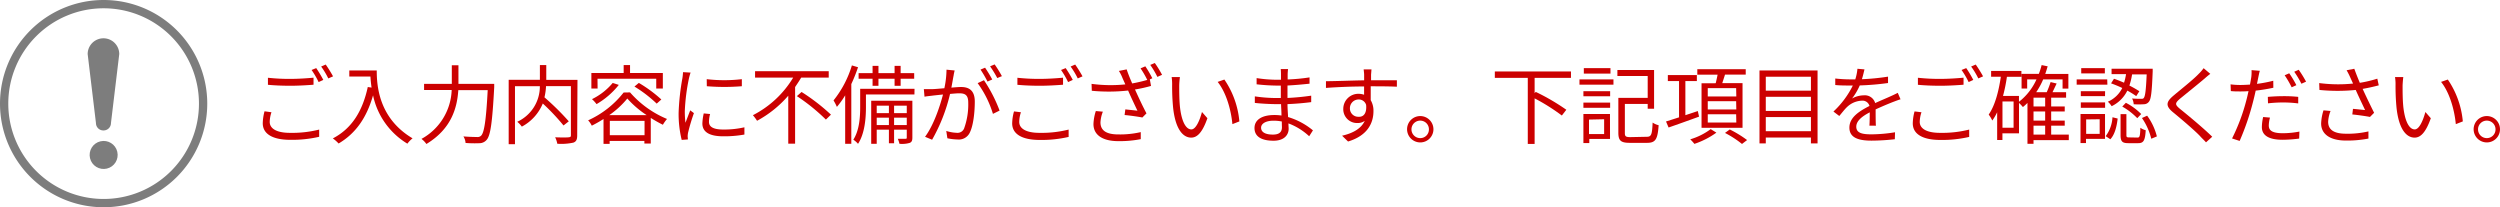 <svg id="レイヤー_1" data-name="レイヤー 1" xmlns="http://www.w3.org/2000/svg" viewBox="0 0 603.13 50"><defs><style>.cls-1{fill:#7d7d7d;}.cls-2{fill:#c00;}</style></defs><title>wrd_error_pc</title><circle class="cls-1" cx="25" cy="37.38" r="3.38" transform="translate(-7.87 6.7) rotate(-13.2)"/><path class="cls-1" d="M25,31.47a1.78,1.78,0,0,0,1.77-1.78l2-16.64a3.81,3.81,0,0,0-7.62,0l2,16.64A1.78,1.78,0,0,0,25,31.47Z"/><path class="cls-1" d="M25,2A23,23,0,1,1,2,25,23,23,0,0,1,25,2m0-2A25,25,0,1,0,50,25,25,25,0,0,0,25,0Z"/><path class="cls-2" d="M65.49,27.08a7.86,7.86,0,0,0-.42,2.33c0,1.56,1.58,2.64,4.87,2.64A26.78,26.78,0,0,0,77,31.26L77,33a28.84,28.84,0,0,1-7,.73c-4.18,0-6.61-1.39-6.61-4a12,12,0,0,1,.43-2.88Zm-.85-8.32a47.48,47.48,0,0,0,5.45.27c2,0,4.08-.15,5.55-.29v1.7c-1.39.11-3.64.25-5.55.25-2.06,0-3.81-.08-5.45-.23ZM78,19.28l-1.13.52a20.93,20.93,0,0,0-1.7-2.92l1.12-.45A29.43,29.43,0,0,1,78,19.28Zm2.35-.86-1.15.5a19,19,0,0,0-1.72-2.87l1.1-.48A31.56,31.56,0,0,1,80.35,18.42Z"/><path class="cls-2" d="M90.89,17c0,3.68.48,11.53,8.64,16.37a7.29,7.29,0,0,0-1.25,1.29A17.91,17.91,0,0,1,90,23c-1.54,5.39-4.17,9.18-8.31,11.62a9.31,9.31,0,0,0-1.39-1.23c4.6-2.4,7.16-6.58,8.43-12.4l.91.14c-.14-1-.23-1.87-.27-2.66H84.27V17Z"/><path class="cls-2" d="M119.23,20.23s0,.59,0,.82c-.46,8.53-.9,11.63-1.81,12.67a2.29,2.29,0,0,1-1.77.83,28,28,0,0,1-3.33-.06,3.39,3.39,0,0,0-.52-1.58c1.41.12,2.74.14,3.26.14a1.19,1.19,0,0,0,1-.31c.75-.71,1.21-3.64,1.6-11h-7.09c-.29,4.31-1.67,9.35-7.7,13a5.55,5.55,0,0,0-1.19-1.23,14,14,0,0,0,7.29-11.8h-6.66V20.23H109V15.74h1.6v4.49Z"/><path class="cls-2" d="M139.25,32.66c0,1-.23,1.5-.93,1.75a13.86,13.86,0,0,1-3.87.27,5.84,5.84,0,0,0-.52-1.56c1.45.06,2.87.06,3.3,0s.5-.15.5-.52V20.78h-6a14.13,14.13,0,0,1-.38,2.7,62.28,62.28,0,0,1,5.87,5.79l-1.27,1a52.27,52.27,0,0,0-5-5.3,11.12,11.12,0,0,1-5.06,5.58,6.37,6.37,0,0,0-1.1-1.17,9.37,9.37,0,0,0,5.45-8.59h-6v14h-1.52V19.26h7.53V15.7h1.54v3.56h7.53Z"/><path class="cls-2" d="M152,22.29a24.08,24.08,0,0,0,8.92,6.41,9.23,9.23,0,0,0-1,1.4A31.86,31.86,0,0,1,157,28.45v6.18h-1.54V34h-8.38v.71h-1.48v-6a30.64,30.64,0,0,1-2.83,1.61,5.79,5.79,0,0,0-.88-1.29,22.79,22.79,0,0,0,8.56-6.71Zm-7.83-.93h-1.5V17.61h7.79V15.7H152v1.91h7.91v3.75h-1.59V19H144.15Zm5.12-.88a19.16,19.16,0,0,1-5.37,4.64,8.67,8.67,0,0,0-1.1-1.2,15.27,15.27,0,0,0,5-3.91ZM156,27.77a23.48,23.48,0,0,1-4.66-4,21.33,21.33,0,0,1-4.35,4Zm-.5,4.85V29.16h-8.38v3.46ZM154.12,20a32.27,32.27,0,0,1,5.43,4l-1.12,1a31.07,31.07,0,0,0-5.37-4.12Z"/><path class="cls-2" d="M166.61,17.51c-.13.35-.31,1-.4,1.39a48.15,48.15,0,0,0-1,7.89,22.38,22.38,0,0,0,.16,2.83c.36-.94.81-2.14,1.15-3l.89.67A45.71,45.71,0,0,0,166,32a5.36,5.36,0,0,0-.1.92l.06.72-1.5.11a26.2,26.2,0,0,1-.74-6.62,57.34,57.34,0,0,1,.91-8.26,12.92,12.92,0,0,0,.15-1.46Zm4.7,10a7.51,7.51,0,0,0-.27,1.89c0,.94.63,1.85,3.46,1.85a22,22,0,0,0,5.09-.54l0,1.75a27.34,27.34,0,0,1-5.14.42c-3.46,0-5-1.15-5-3.08a12.56,12.56,0,0,1,.33-2.44Zm-.81-8.41a36.35,36.35,0,0,0,8.47,0V20.8a51.83,51.83,0,0,1-8.45,0Z"/><path class="cls-2" d="M193.29,18.72c-.45.77-.95,1.51-1.47,2.28V34.66h-1.65V23.09a26.73,26.73,0,0,1-7.53,6.05,11,11,0,0,0-1-1.35,24.19,24.19,0,0,0,9.72-9.07h-9.2V17.18h17.77v1.54Zm.09,3.47a47.72,47.72,0,0,1,7.09,5.47l-1.22,1.19a46.33,46.33,0,0,0-7-5.66Z"/><path class="cls-2" d="M207,16.22a37.31,37.31,0,0,1-1.62,4.06V34.7h-1.48V23a21.38,21.38,0,0,1-2,2.79,11.08,11.08,0,0,0-.81-1.56,25,25,0,0,0,4.43-8.45Zm13.61,6.57H208.91v3.1c0,2.59-.27,6.31-1.91,8.81a5.57,5.57,0,0,0-1.13-1c1.48-2.31,1.65-5.51,1.65-7.87V21.42h13.11ZM210.51,19h-3.37V17.65h3.37V15.89h1.42v1.76h3.89V15.89h1.46v1.76h3.27V19h-3.27v1.7h-1.46V19h-3.89v1.7h-1.42Zm9.6,14.19c0,.69-.13,1.06-.61,1.27a6.51,6.51,0,0,1-2.51.23,5.91,5.91,0,0,0-.4-1.21c.9,0,1.62,0,1.87,0s.3-.06.3-.29V31.28H215.7v3.29h-1.25V31.28h-2.94V34.7h-1.33V24.31h9.93Zm-8.6-7.7v1.81h2.94V25.5Zm2.94,4.68V28.39h-2.94v1.79Zm1.25-4.68v1.81h3.06V25.5Zm3.06,4.68V28.39H215.7v1.79Z"/><path class="cls-2" d="M230.31,17c-.09.39-.19.81-.25,1.23-.13.6-.32,1.81-.54,2.91.95-.08,1.81-.15,2.31-.15,1.85,0,3.34.73,3.34,3.52,0,2.46-.33,5.7-1.18,7.43a2.93,2.93,0,0,1-3,1.71,12.94,12.94,0,0,1-2.43-.29l-.27-1.77a9.33,9.33,0,0,0,2.53.45A1.71,1.71,0,0,0,232.59,31a17,17,0,0,0,1-6.28c0-1.87-.85-2.21-2.18-2.21-.5,0-1.31.07-2.21.15a41.38,41.38,0,0,1-4.33,11.05L223.17,33c2.1-2.81,3.62-7.45,4.33-10.2-1.09.11-2.06.21-2.6.28s-1.34.14-1.86.25l-.16-1.82c.64,0,1.16,0,1.83,0s1.87-.12,3.12-.22a22.75,22.75,0,0,0,.52-4.48Zm7.07,2.35a35.08,35.08,0,0,1,3.77,7.33l-1.6.79a24.85,24.85,0,0,0-3.69-7.41Zm.85.33a24.89,24.89,0,0,0-1.68-2.89l1.1-.46a30.82,30.82,0,0,1,1.73,2.85Zm2.36-.85A24.27,24.27,0,0,0,238.86,16l1.1-.46a28.5,28.5,0,0,1,1.75,2.83Z"/><path class="cls-2" d="M246.3,27.08a7.84,7.84,0,0,0-.41,2.33c0,1.56,1.58,2.64,4.86,2.64a26.78,26.78,0,0,0,7.06-.79l0,1.77a28.81,28.81,0,0,1-7,.73c-4.19,0-6.62-1.39-6.62-4a11.54,11.54,0,0,1,.44-2.88Zm-.85-8.32a47.6,47.6,0,0,0,5.45.27c2,0,4.08-.15,5.56-.29v1.7c-1.4.11-3.65.25-5.56.25-2.06,0-3.81-.08-5.45-.23Zm13.36.52-1.13.52a20.93,20.93,0,0,0-1.7-2.92l1.12-.45A29.43,29.43,0,0,1,258.81,19.28Zm2.35-.86-1.15.5a19,19,0,0,0-1.72-2.87l1.1-.48A31.56,31.56,0,0,1,261.16,18.42Z"/><path class="cls-2" d="M276.31,16A25.37,25.37,0,0,1,278,18.88l-.6.27.29,1.58a33.81,33.81,0,0,1-3.87.86c.73,1.62,1.83,4,2.77,5.76l-1,1c-.89-.19-2.93-.48-4.28-.6l.18-1.36c.77.09,2.23.23,2.92.32-.61-1.29-1.63-3.42-2.25-4.87a42.45,42.45,0,0,1-8.76.06l-.06-1.67a34.62,34.62,0,0,0,8.15.13l-.68-1.52a9.53,9.53,0,0,0-.88-1.73l1.88-.37c.47,1.39.87,2.31,1.33,3.39a34.76,34.76,0,0,0,3.64-.85,21.85,21.85,0,0,0-1.62-2.79ZM266.07,26.94a8.15,8.15,0,0,0-.58,2.58c0,1.83,1.23,2.91,4.31,2.91a22.08,22.08,0,0,0,5.41-.56l0,1.7a26.69,26.69,0,0,1-5.41.48c-3.85,0-6-1.52-6-4.12a11.57,11.57,0,0,1,.57-3.14ZM278.6,15.2a25.42,25.42,0,0,1,1.75,2.85l-1.13.5a20.22,20.22,0,0,0-1.72-2.89Z"/><path class="cls-2" d="M284.49,20.63c0,1.29,0,3.18.15,4.87.33,3.45,1.33,5.72,2.78,5.72,1.07,0,2-2.12,2.56-4.2l1.31,1.5c-1.22,3.49-2.49,4.68-3.91,4.68-1.93,0-3.81-1.94-4.37-7.28a54.11,54.11,0,0,1-.23-5.5,11.4,11.4,0,0,0-.12-1.83l2,0A18.37,18.37,0,0,0,284.49,20.63ZM299,29.29l-1.68.66c-.35-3.7-1.6-7.78-3.56-10.19l1.62-.57A21.15,21.15,0,0,1,299,29.29Z"/><path class="cls-2" d="M315.84,32.87a15,15,0,0,0-5-3.1c0,.52.05,1,.05,1.29,0,1.41-1,2.89-3.64,2.89-3,0-4.6-1.06-4.6-3.06s1.81-3.14,4.78-3.14a12,12,0,0,1,1.73.12c0-.91-.08-1.89-.1-2.75h-1.15c-1.41,0-3.7-.12-5.18-.29V23.25a36.59,36.59,0,0,0,5.18.4H309v-3h-1a48.05,48.05,0,0,1-4.84-.31V18.84a32.53,32.53,0,0,0,4.82.4h1.06V17.88a11.87,11.87,0,0,0-.06-1.22h1.77a11,11,0,0,0-.1,1.37c0,.25,0,.64,0,1.14a45.29,45.29,0,0,0,5.28-.5l0,1.52c-1.62.17-3.39.34-5.32.44v3c2-.09,3.87-.28,5.72-.55l0,1.56c-1.94.25-3.77.4-5.72.48,0,1.06.1,2.15.14,3.12a16.92,16.92,0,0,1,6,3.21Zm-6.6-3.56a10.05,10.05,0,0,0-2-.19c-1.95,0-3,.75-3,1.69s.81,1.66,2.85,1.66c1.18,0,2.18-.35,2.18-1.77C309.26,30.35,309.24,29.87,309.24,29.31Z"/><path class="cls-2" d="M330.69,20.8c0,1.16,0,2.43,0,3.37a5,5,0,0,1,.66,2.64c0,2.79-1.35,5.89-6.13,7.33l-1.44-1.4c2.7-.62,4.62-1.75,5.47-3.58a2.92,2.92,0,0,1-1.77.52,3.32,3.32,0,0,1-3.41-3.45,3.63,3.63,0,0,1,3.64-3.6,4.08,4.08,0,0,1,1.38.23c0-.61,0-1.34,0-2-3.13,0-6.62.16-9.2.35l0-1.62c2.28,0,6.16-.17,9.21-.21,0-.58,0-1.06,0-1.35s-.08-1-.12-1.29h1.89l-.1,1.29c0,.31,0,.79,0,1.33H331l6,0,0,1.56c-1.16-.06-3-.1-6.05-.1Zm-1.11,4.51A1.83,1.83,0,0,0,327.75,24a2.1,2.1,0,0,0-2.08,2.17,2,2,0,0,0,2.1,2C329,28.25,329.77,27.27,329.58,25.31Z"/><path class="cls-2" d="M345.82,31.2A3.18,3.18,0,1,1,342.63,28,3.19,3.19,0,0,1,345.82,31.2Zm-1.09,0a2.09,2.09,0,0,0-2.1-2.1,2.11,2.11,0,0,0,0,4.22A2.08,2.08,0,0,0,344.73,31.2Z"/><path class="cls-2" d="M370.23,18.78v3.7l.27-.31a51.66,51.66,0,0,1,7.38,4.31l-1.08,1.39a47.75,47.75,0,0,0-6.57-4.14v11h-1.65V18.78h-7.95V17.24H379v1.54Z"/><path class="cls-2" d="M381.05,19.15h8.2v1.27h-8.2Zm7.37,14.36h-5v1H382v-7h6.41ZM382,22h6.45v1.23H382Zm0,2.75h6.45V26H382Zm6.53-7h-6.43V16.43h6.43Zm-5.18,11.1v3.49H387V28.77ZM397.28,33c1.12,0,1.29-.54,1.42-3.43a4.26,4.26,0,0,0,1.45.64c-.23,3.33-.71,4.25-2.77,4.25h-4.16c-2.14,0-2.79-.48-2.79-2.44V23.61h7.08V18.34H390.2V16.88h8.85v9.35h-1.54V25.08H392v7c0,.82.21,1,1.36,1Z"/><path class="cls-2" d="M409.9,28.14c-2.58.94-5.31,1.92-7.35,2.62l-.62-1.45,3.14-1V19.55h-2.7V18.11h7v1.44h-2.77v8.24l3-1ZM414.08,32a19.74,19.74,0,0,1-5.3,2.71,12.11,12.11,0,0,0-1-1.1,15.65,15.65,0,0,0,4.93-2.46Zm-.16-11.92c.16-.65.33-1.4.45-2.06h-4.89V16.7h11.68V18h-5c-.21.71-.46,1.43-.66,2.06h4.89V30.83H410.5V20.09Zm4.93,1.19H412v2h6.89Zm0,3.14H412v2h6.89Zm0,3.16H412v2h6.89Zm-1.54,3.66a27.34,27.34,0,0,1,4.18,2.56l-1.23.94a24.48,24.48,0,0,0-4.1-2.66Z"/><path class="cls-2" d="M438.49,17V34.59h-1.6V33.18H426v1.41h-1.52V17ZM426,18.51v3.37h10.89V18.51Zm0,4.85v3.41h10.89V23.36Zm10.89,8.3V28.25H426v3.41Z"/><path class="cls-2" d="M451,30.31c.06-.79.08-2.13.08-3.21-1.92,1-3.25,2.1-3.25,3.46,0,1.62,1.61,1.85,3.73,1.85a36.59,36.59,0,0,0,5.62-.5l-.05,1.68a52.1,52.1,0,0,1-5.63.34c-3,0-5.33-.63-5.33-3.14s2.45-4,4.85-5.23a1.75,1.75,0,0,0-1.86-1.27,5.47,5.47,0,0,0-3.55,1.52c-.59.56-1.17,1.33-1.88,2.17l-1.41-1.07A21.73,21.73,0,0,0,447,20.63h-.85c-.87,0-2.27,0-3.39-.12V18.94a33.68,33.68,0,0,0,3.47.21c.44,0,.88,0,1.36,0a11.62,11.62,0,0,0,.52-2.56l1.7.15c-.14.58-.33,1.43-.62,2.37a54.87,54.87,0,0,0,6.3-.62l0,1.54a63.47,63.47,0,0,1-6.82.58,15,15,0,0,1-1.86,3.16,5.85,5.85,0,0,1,2.86-.77,2.59,2.59,0,0,1,2.72,1.87c1.42-.66,2.67-1.16,3.75-1.66.62-.27,1.12-.52,1.7-.81l.67,1.56c-.52.14-1.27.44-1.81.64-1.17.46-2.64,1.07-4.2,1.79,0,1.19,0,2.94.06,3.94Z"/><path class="cls-2" d="M463.56,27.08a7.86,7.86,0,0,0-.42,2.33c0,1.56,1.58,2.64,4.87,2.64a26.83,26.83,0,0,0,7.06-.79l0,1.77a28.84,28.84,0,0,1-7,.73c-4.18,0-6.61-1.39-6.61-4a11.56,11.56,0,0,1,.43-2.88Zm-.86-8.32a47.79,47.79,0,0,0,5.46.27c2,0,4.08-.15,5.55-.29v1.7c-1.39.11-3.64.25-5.55.25-2.06,0-3.81-.08-5.46-.23Zm13.36.52-1.12.52a21,21,0,0,0-1.71-2.92l1.13-.45A27.49,27.49,0,0,1,476.06,19.28Zm2.36-.86-1.15.5a19,19,0,0,0-1.73-2.87l1.11-.48A31.56,31.56,0,0,1,478.42,18.42Z"/><path class="cls-2" d="M499.1,33.8h-8.51v.9h-1.46V24.83a14.3,14.3,0,0,1-1.1,1,10.4,10.4,0,0,0-.94-1v7.33h-4v1.62h-1.27v-6.7a13.53,13.53,0,0,1-1.17,2,9.51,9.51,0,0,0-.87-1.44c1.52-2.2,2.39-5.53,2.93-9.13h-2.35V17.11h7.31v1.42h-3.5a38.12,38.12,0,0,1-.94,4.62h3.85v1.41a14.27,14.27,0,0,0,4.23-5.41h-2.25v2.21h-1.35V17.82h4.16a16.89,16.89,0,0,0,.68-2.12L494,16c-.18.62-.37,1.25-.58,1.83H499v3.54h-1.4V19.15h-4.68a17.69,17.69,0,0,1-1.69,3.1h2.54a20.6,20.6,0,0,0,.94-2.45l1.46.35c-.34.71-.69,1.46-1,2.1h3.28v1.31h-3.6v2.13h3.27v1.2h-3.27V29.1h3.27v1.21h-3.27v2.16h4.25Zm-13.32-9.32H483.1v6.33h2.68Zm7.62-.92h-2.81v2.13h2.81Zm0,3.33h-2.81V29.1h2.81Zm-2.81,5.58h2.81V30.31h-2.81Z"/><path class="cls-2" d="M508.41,20.42H501V19.15h7.37Zm-.57,13.09h-4.59v1h-1.32v-7h5.91Zm0-10.32H502V22h5.86ZM502,24.71h5.86V26H502Zm5.8-7h-5.7V16.43h5.7Zm-4.51,11.1v3.49h3.26V28.77ZM508,32.85a8.36,8.36,0,0,0,1.64-4.56l1.25.31c-.21,1.83-.66,3.83-1.77,5Zm7.37-9.66a19.82,19.82,0,0,0-2.15-1.33,8.14,8.14,0,0,1-3.78,3.76,5.17,5.17,0,0,0-.92-1.08A7,7,0,0,0,512,21.23a26.79,26.79,0,0,0-2.7-1.12L510,19c.77.25,1.6.6,2.43.95a13.11,13.11,0,0,0,.48-2.06h-3.49V16.59h9.92s0,.46,0,.65c-.19,4.89-.39,6.7-.91,7.3a1.52,1.52,0,0,1-1.23.61,18.67,18.67,0,0,1-2.44,0,3.34,3.34,0,0,0-.39-1.39c.93.08,1.81.08,2.14.08s.54,0,.67-.2c.35-.38.54-1.84.71-5.69h-3.52a16.23,16.23,0,0,1-.65,2.69,24.59,24.59,0,0,1,2.4,1.37Zm.29,10c.54,0,.64-.29.71-2.37a3.74,3.74,0,0,0,1.29.6c-.15,2.5-.52,3.12-1.84,3.12H513.5c-1.54,0-1.91-.42-1.91-2v-5H513v5c0,.53.08.61.68.61Zm-2.79-8.39a14.65,14.65,0,0,1,3.7,2.71l-.95,1A15.84,15.84,0,0,0,512,25.71ZM518,27.91a14.28,14.28,0,0,1,2.35,5l-1.35.56a15.27,15.27,0,0,0-2.25-5Z"/><path class="cls-2" d="M533.24,17.82c-.46.33-1.08.87-1.42,1.17-1.43,1.22-4.39,3.6-5.91,4.84-1.24,1.09-1.24,1.4.09,2.5,1.87,1.5,5.68,4.66,7.7,6.66l-1.5,1.35c-.42-.5-1-1-1.42-1.49-1.12-1.21-4.55-4.15-6.49-5.73s-1.73-2.56.15-4.12c1.54-1.31,4.66-3.76,6-5.18a9.9,9.9,0,0,0,1.19-1.37Z"/><path class="cls-2" d="M548.45,21.17a41.14,41.14,0,0,1-4.26.69c-.19.91-.42,1.85-.65,2.74A61.09,61.09,0,0,1,540.32,34l-1.83-.6a46.3,46.3,0,0,0,3.45-9.22c.19-.69.35-1.44.52-2.19-.67.05-1.29.07-1.87.07-.92,0-1.67,0-2.4-.09l-.06-1.62a17.69,17.69,0,0,0,2.48.15c.69,0,1.41-.05,2.2-.09.15-.75.25-1.39.32-1.81a10,10,0,0,0,.06-1.68l2,.16c-.15.44-.29,1.23-.38,1.63l-.31,1.52a30.69,30.69,0,0,0,3.93-.75Zm-.81,7.2a7.7,7.7,0,0,0-.29,1.87c0,1,.46,1.9,3.39,1.9a21.24,21.24,0,0,0,4-.4l-.06,1.69a31.47,31.47,0,0,1-4,.29c-3.24,0-5-1-5-3.06a11.39,11.39,0,0,1,.31-2.43Zm-.52-5c1.08-.09,2.44-.17,3.77-.17a31.81,31.81,0,0,1,3.56.17l0,1.58a28.76,28.76,0,0,0-3.48-.23,32.2,32.2,0,0,0-3.81.21Zm5.75-2.31a24.07,24.07,0,0,0-1.69-2.9l1.1-.48A23.5,23.5,0,0,1,554,20.55Zm1.7-4.23a26.21,26.21,0,0,1,1.77,2.87l-1.12.5a23,23,0,0,0-1.73-2.89Z"/><path class="cls-2" d="M573.88,20.59c-1.27.33-2.62.64-3.89.85.75,1.65,1.88,4,2.77,5.77l-1,1c-.89-.18-2.93-.47-4.26-.6l.16-1.35c.79.06,2.23.23,2.92.29-.59-1.27-1.63-3.41-2.25-4.85a44,44,0,0,1-8.76,0l-.06-1.66a35.28,35.28,0,0,0,8.17.12L567,18.67a15.91,15.91,0,0,0-.88-1.72l1.86-.36c.5,1.38.87,2.29,1.33,3.39a29.52,29.52,0,0,0,4.22-1Zm-11.63,6.18a8.31,8.31,0,0,0-.58,2.6c0,1.81,1.23,2.89,4.31,2.89a22,22,0,0,0,5.41-.56l0,1.73a26.69,26.69,0,0,1-5.41.48c-3.83,0-6-1.54-6-4.12a11.77,11.77,0,0,1,.57-3.17Z"/><path class="cls-2" d="M579.63,20.63c0,1.29,0,3.18.15,4.87.33,3.45,1.33,5.72,2.79,5.72,1.06,0,2-2.12,2.56-4.2l1.31,1.5c-1.23,3.49-2.5,4.68-3.91,4.68-1.94,0-3.81-1.94-4.37-7.28a54.11,54.11,0,0,1-.23-5.5,10.38,10.38,0,0,0-.13-1.83l2,0C579.72,19.13,579.65,20.09,579.63,20.63Zm14.53,8.66-1.69.66c-.35-3.7-1.6-7.78-3.56-10.19l1.63-.57A21.25,21.25,0,0,1,594.16,29.29Z"/><path class="cls-2" d="M603.13,31.2A3.18,3.18,0,1,1,599.94,28,3.19,3.19,0,0,1,603.13,31.2Zm-1.08,0a2.1,2.1,0,0,0-2.11-2.1,2.11,2.11,0,0,0,0,4.22A2.09,2.09,0,0,0,602.05,31.2Z"/></svg>